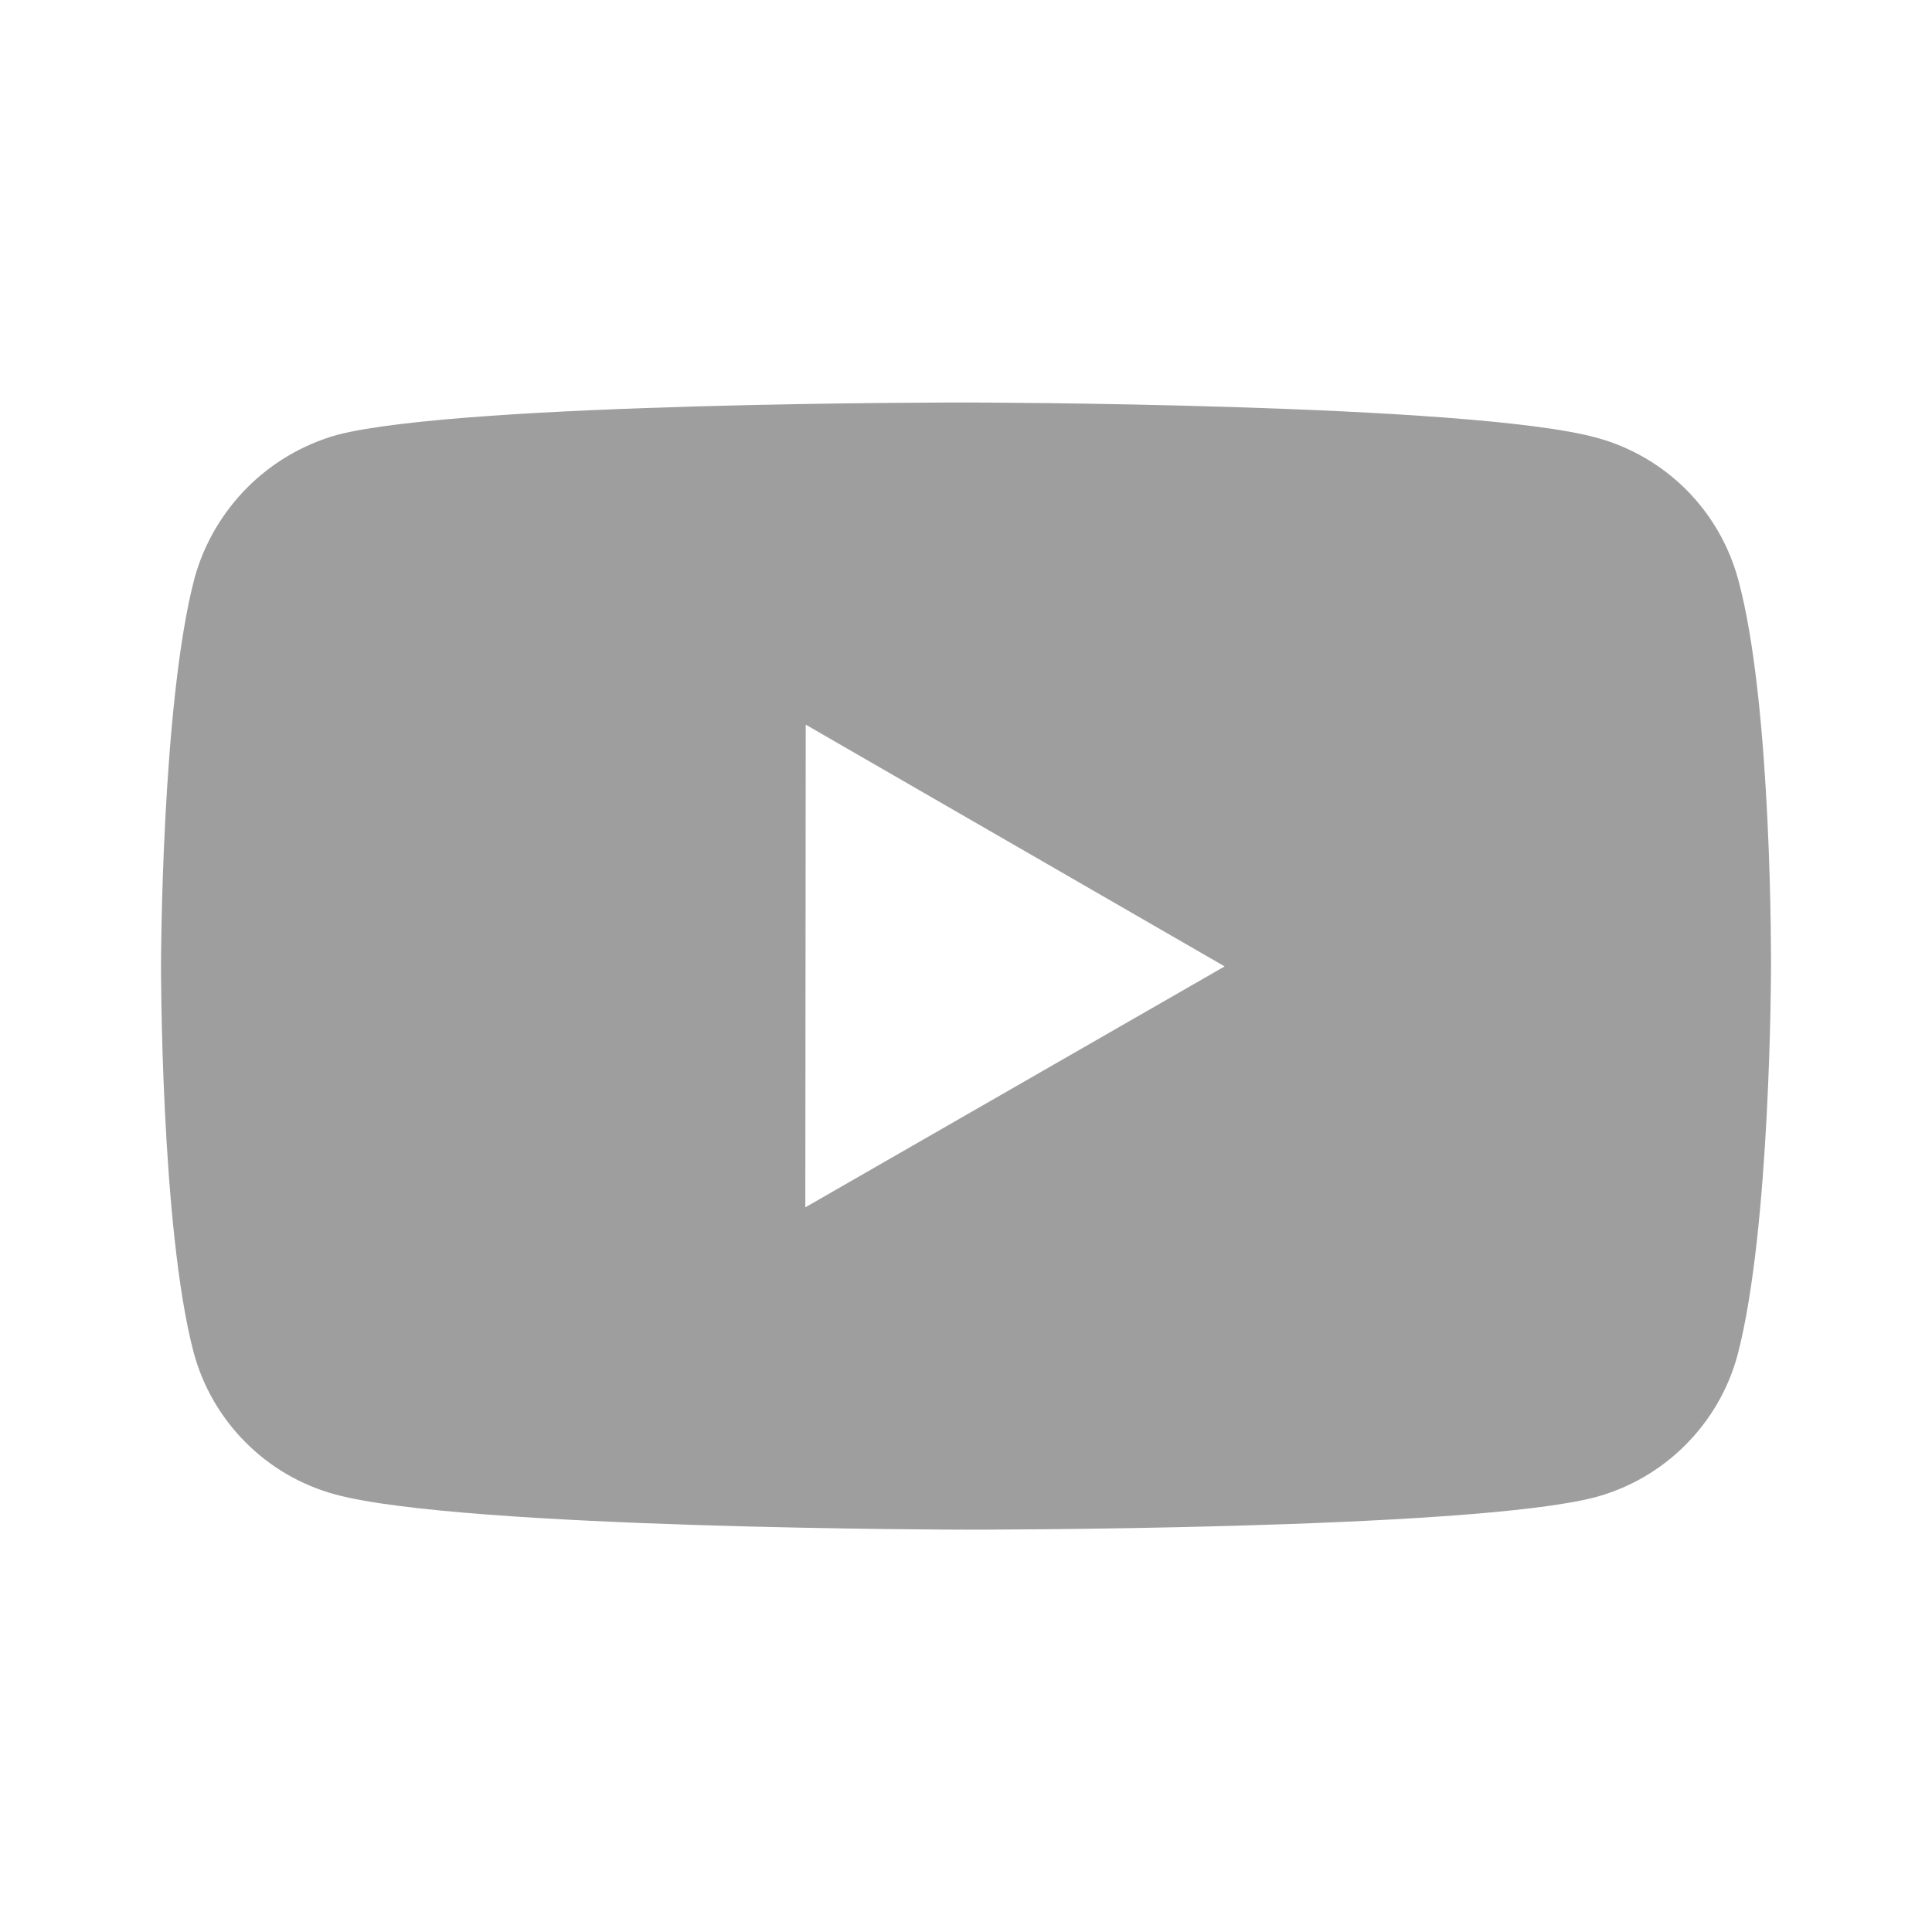 <?xml version="1.0" encoding="UTF-8"?> <svg xmlns="http://www.w3.org/2000/svg" width="24" height="24" viewBox="0 0 24 24" fill="none"><path d="M21.593 7.201C21.479 6.779 21.257 6.394 20.948 6.084C20.639 5.775 20.254 5.551 19.832 5.437C18.267 5.007 12.007 5 12.007 5C12.007 5 5.747 4.993 4.181 5.404C3.76 5.524 3.376 5.75 3.067 6.061C2.758 6.373 2.534 6.758 2.417 7.18C2.004 8.745 2 11.991 2 11.991C2 11.991 1.996 15.253 2.406 16.802C2.636 17.658 3.31 18.335 4.167 18.565C5.748 18.995 11.992 19.002 11.992 19.002C11.992 19.002 18.253 19.009 19.817 18.599C20.24 18.485 20.625 18.262 20.934 17.953C21.244 17.644 21.468 17.26 21.583 16.838C21.997 15.274 22 12.029 22 12.029C22 12.029 22.02 8.766 21.593 7.201ZM10.004 14.998L10.009 9.002L15.213 12.005L10.004 14.998Z" fill="#9E9E9E"></path></svg> 